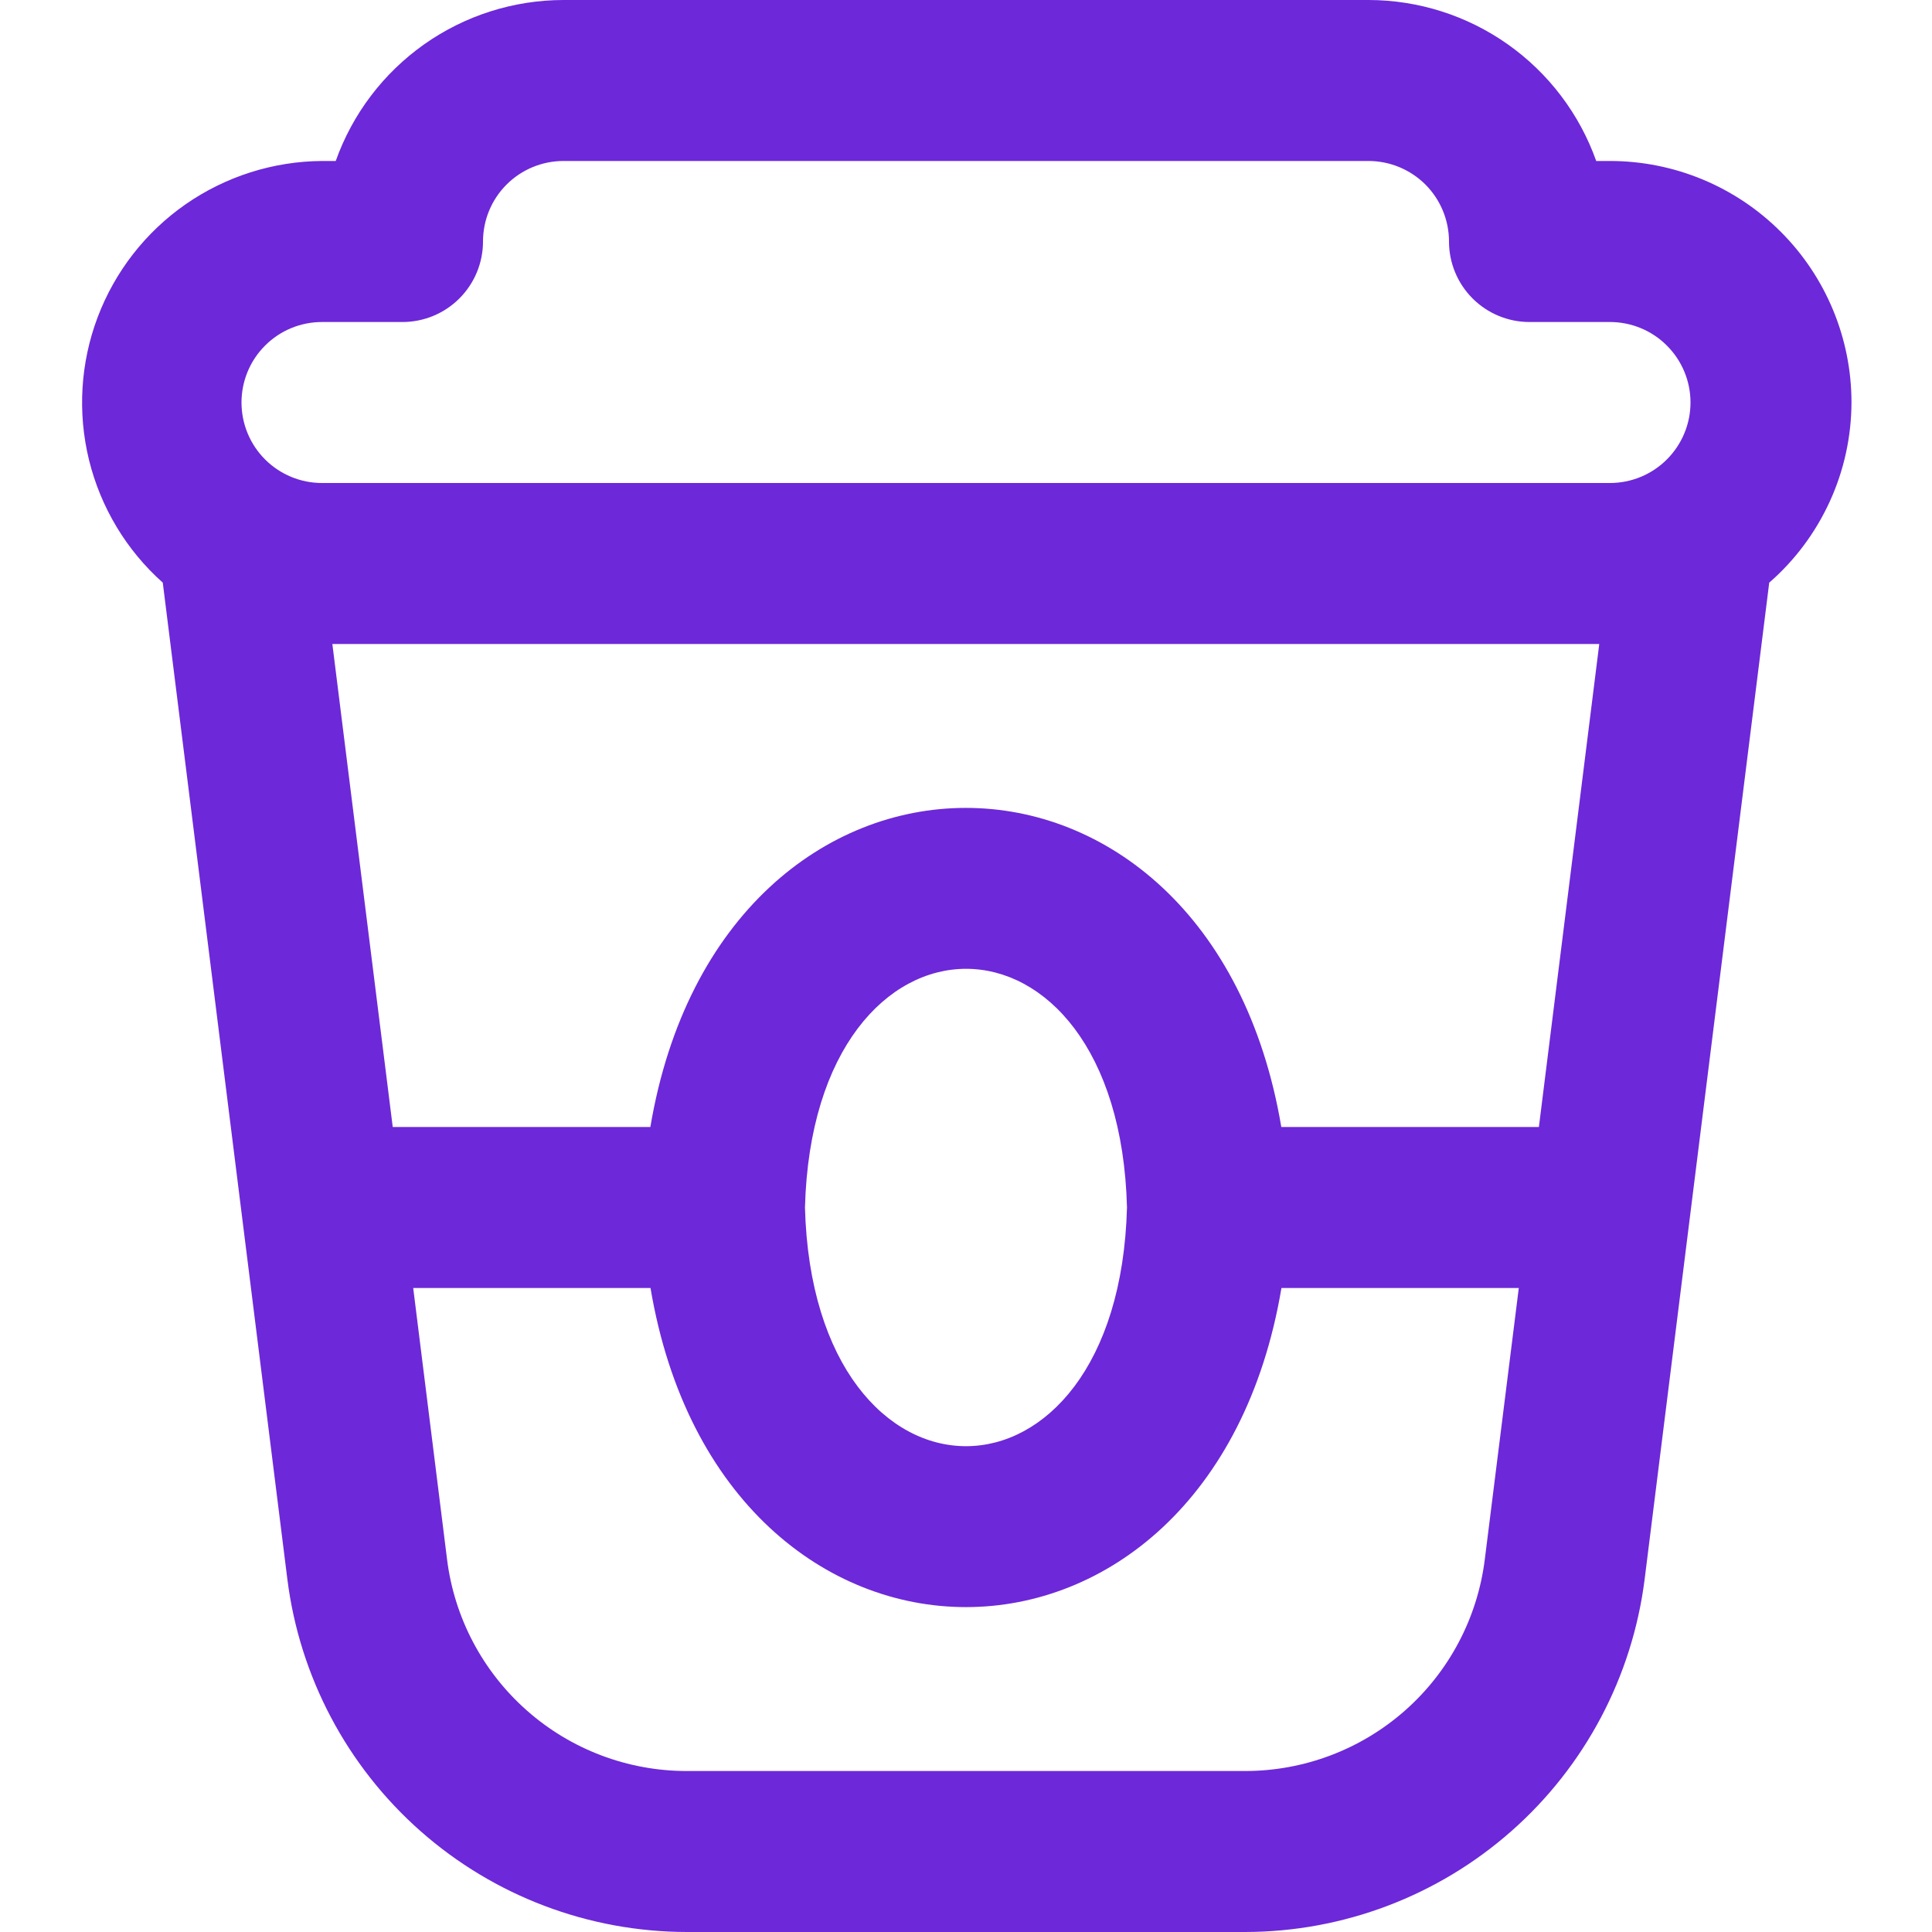 <svg width="40" height="40" viewBox="0 0 40 40" fill="none" xmlns="http://www.w3.org/2000/svg">
<g clip-path="url(#clip0_789_188)">
<path d="M38.333 8.333C38.333 7.007 37.806 5.735 36.868 4.798C35.931 3.86 34.659 3.333 33.333 3.333H33.048C32.702 2.359 32.063 1.516 31.219 0.919C30.375 0.322 29.367 0.001 28.333 0L11.666 0C10.633 0.001 9.624 0.322 8.78 0.919C7.936 1.516 7.297 2.359 6.951 3.333H6.666C5.656 3.34 4.672 3.653 3.842 4.23C3.013 4.807 2.379 5.622 2.022 6.567C1.665 7.512 1.603 8.543 1.843 9.524C2.084 10.505 2.616 11.391 3.37 12.063L5.95 32.7C6.204 34.714 7.184 36.567 8.706 37.911C10.228 39.255 12.188 39.997 14.218 40H25.781C27.811 39.997 29.771 39.254 31.293 37.91C32.815 36.567 33.795 34.714 34.05 32.7L36.63 12.063C37.163 11.599 37.59 11.025 37.884 10.382C38.178 9.739 38.331 9.04 38.333 8.333ZM31.861 23.333H26.528C25.041 14.522 14.95 14.527 13.465 23.333H8.131L6.881 13.333H33.111L31.861 23.333ZM23.333 25C23.158 31.59 16.841 31.588 16.666 25C16.841 18.41 23.166 18.412 23.333 25ZM6.666 6.667H8.333C8.775 6.667 9.199 6.491 9.511 6.179C9.824 5.866 10 5.442 10 5C10 4.558 10.175 4.134 10.488 3.821C10.8 3.509 11.224 3.333 11.666 3.333H28.333C28.775 3.333 29.199 3.509 29.512 3.821C29.824 4.134 30 4.558 30 5C30 5.442 30.175 5.866 30.488 6.179C30.8 6.491 31.224 6.667 31.666 6.667H33.333C33.775 6.667 34.199 6.842 34.511 7.155C34.824 7.467 35 7.891 35 8.333C35 8.775 34.824 9.199 34.511 9.512C34.199 9.824 33.775 10 33.333 10H6.666C6.224 10 5.8 9.824 5.488 9.512C5.175 9.199 5 8.775 5 8.333C5 7.891 5.175 7.467 5.488 7.155C5.8 6.842 6.224 6.667 6.666 6.667ZM30.741 32.287C30.59 33.496 30.003 34.608 29.09 35.414C28.176 36.221 27 36.666 25.781 36.667H14.218C12.999 36.667 11.822 36.222 10.909 35.415C9.995 34.608 9.407 33.496 9.256 32.287L8.555 26.667H13.468C14.955 35.478 25.048 35.473 26.531 26.667H31.445L30.741 32.287Z" fill="#6D28D9"/>
</g>
<defs>
<clipPath id="clip0_789_188">
<rect width="40" height="40" fill="white"/>
</clipPath>
</defs>
</svg>

